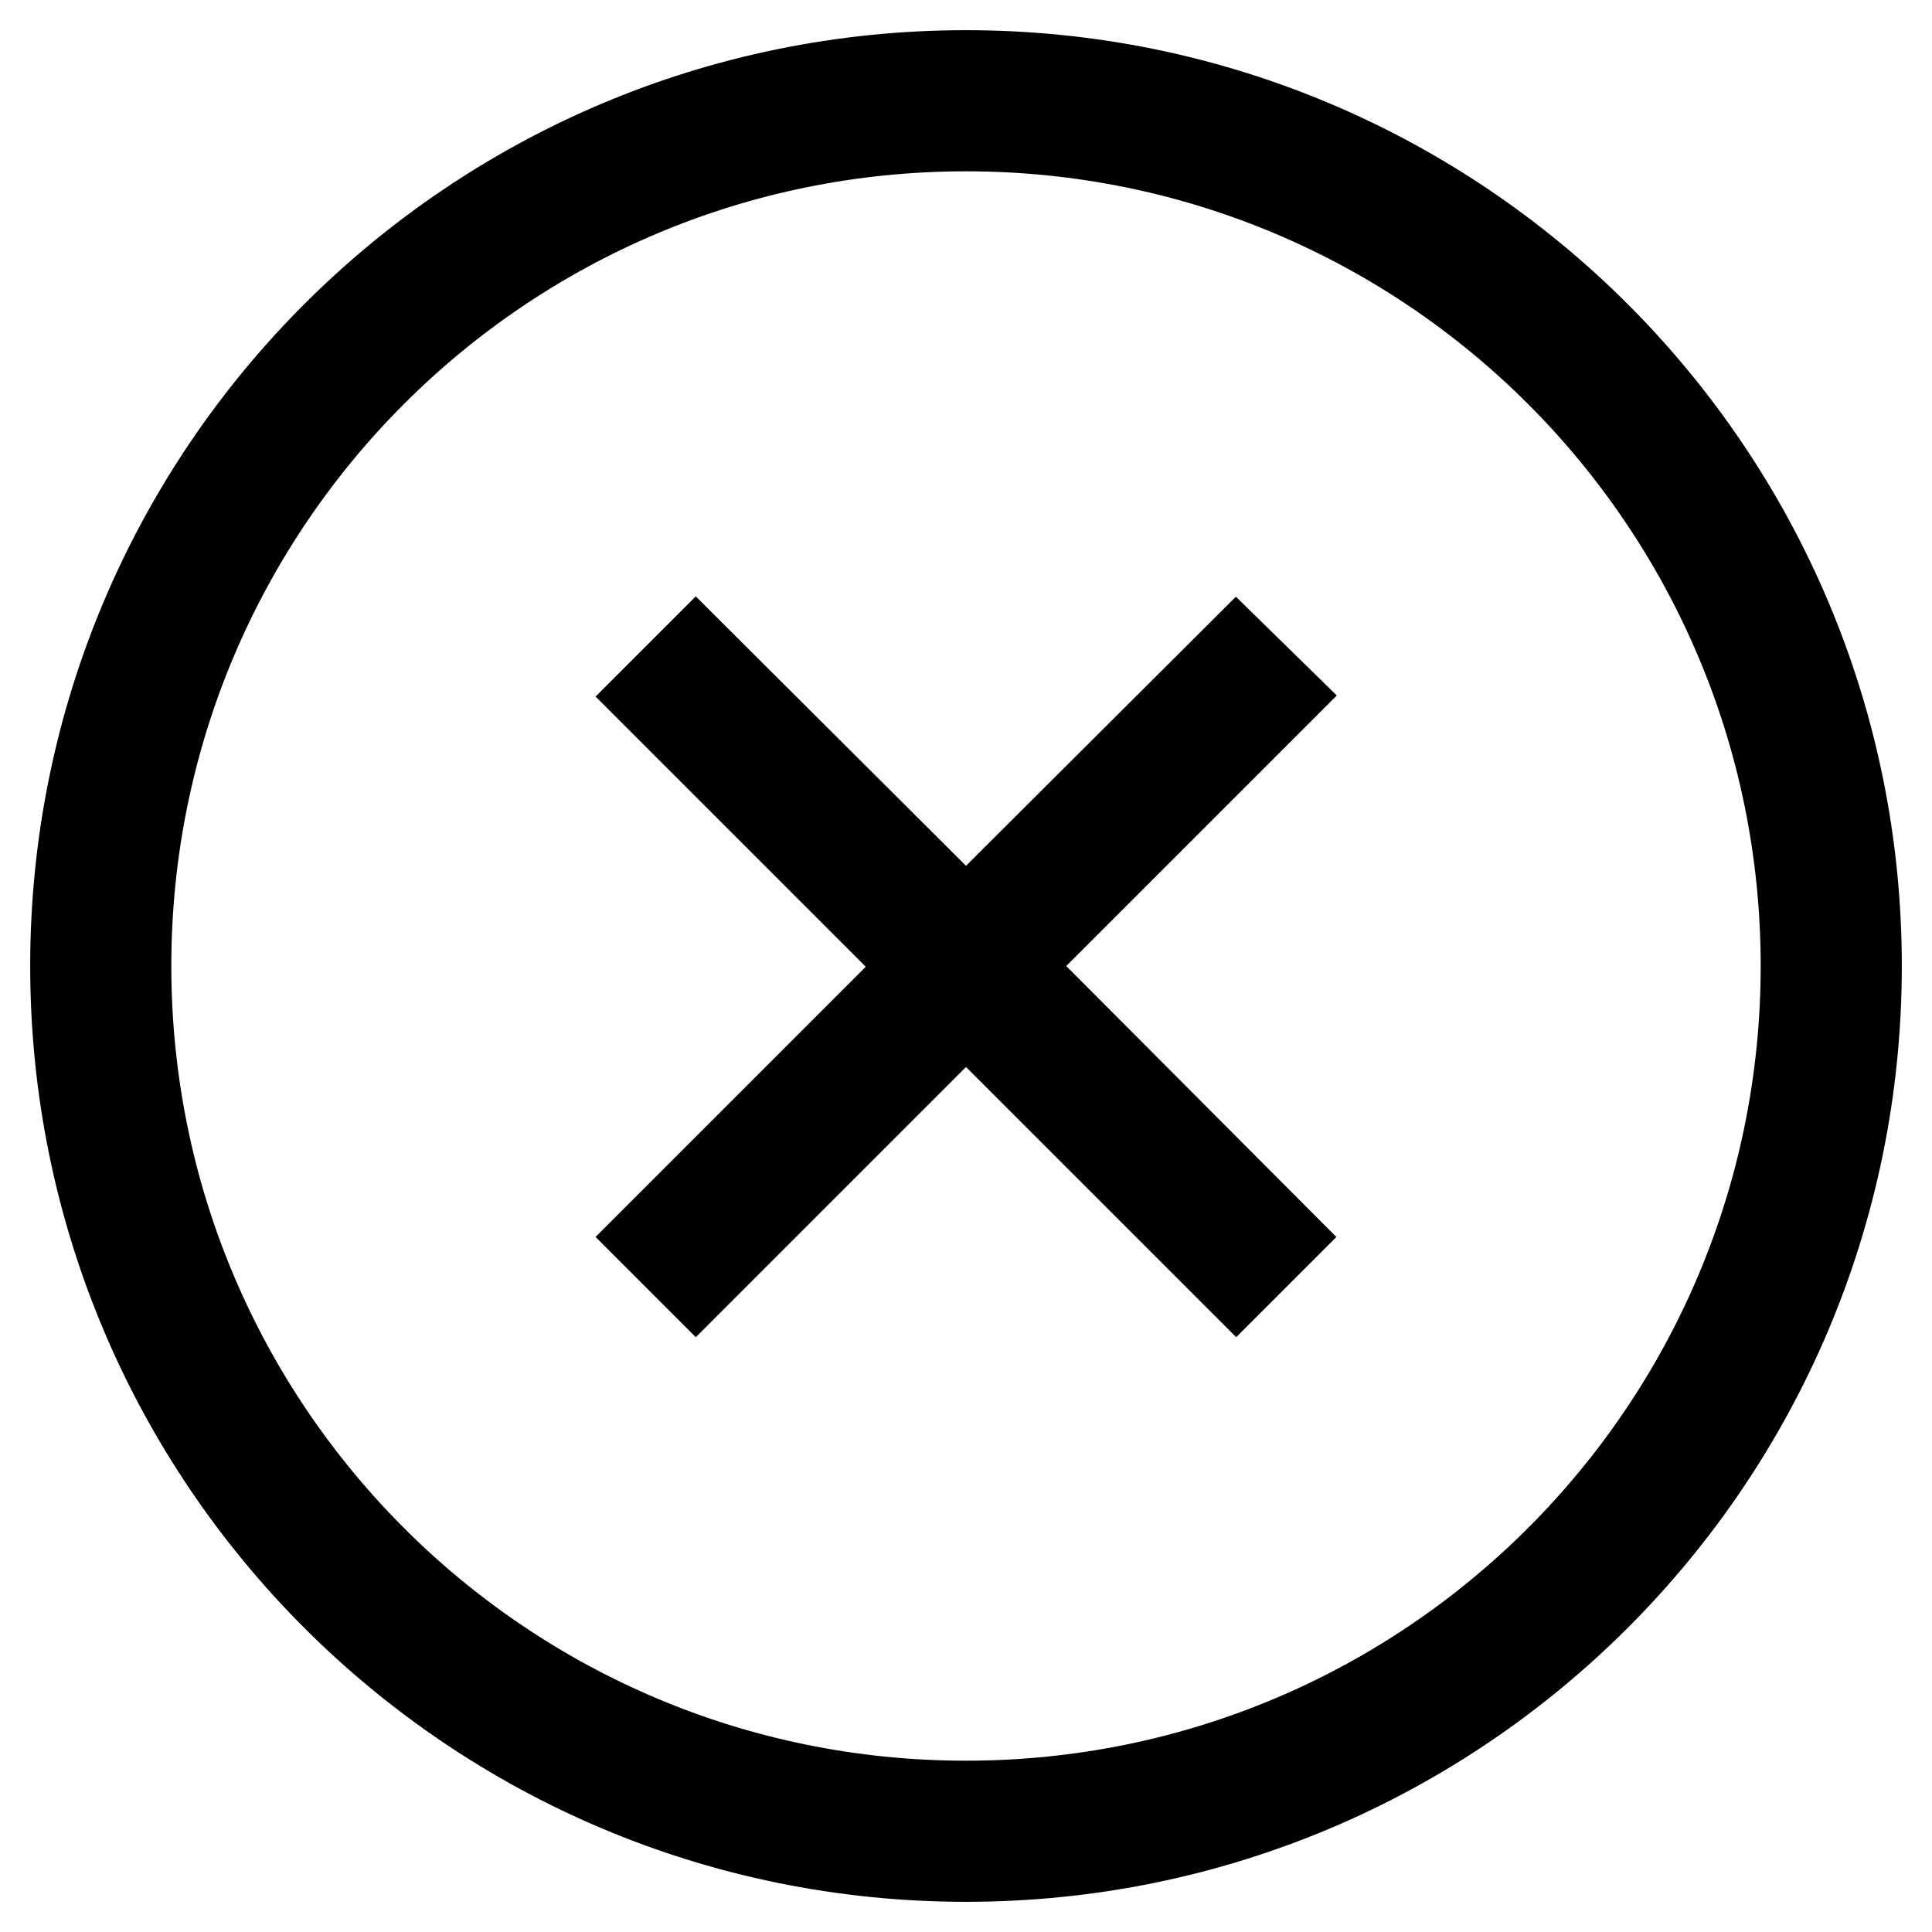 <?xml version="1.0" encoding="utf-8"?>
<!-- Svg Vector Icons : http://www.onlinewebfonts.com/icon -->
<!DOCTYPE svg PUBLIC "-//W3C//DTD SVG 1.1//EN" "http://www.w3.org/Graphics/SVG/1.1/DTD/svg11.dtd">
<svg version="1.1" xmlns="http://www.w3.org/2000/svg" xmlns:xlink="http://www.w3.org/1999/xlink" x="0px" y="0px" viewBox="0 0 256 256" enable-background="new 0 0 256 256" xml:space="preserve">
<g><g><path stroke-width="12" fill-opacity="0" stroke="#000000"  d="M128,10C62.8,10,10,62.8,10,128c0,65.2,52.8,118,118,118c65.2,0,118-52.8,118-118C246,62.8,193.2,10,128,10z M128,239.3c-61.5,0-111.3-49.8-111.3-111.3C16.7,66.5,66.5,16.7,128,16.7c61.5,0,111.3,49.8,111.3,111.3C239.3,189.5,189.5,239.3,128,239.3z M163.8,87.5L128,123.2L92.2,87.5l-4.8,4.8l35.8,35.8l-35.8,35.8l4.8,4.8l35.8-35.8l35.8,35.8l4.8-4.8L132.8,128l35.8-35.8L163.8,87.5z"/></g></g>
</svg>